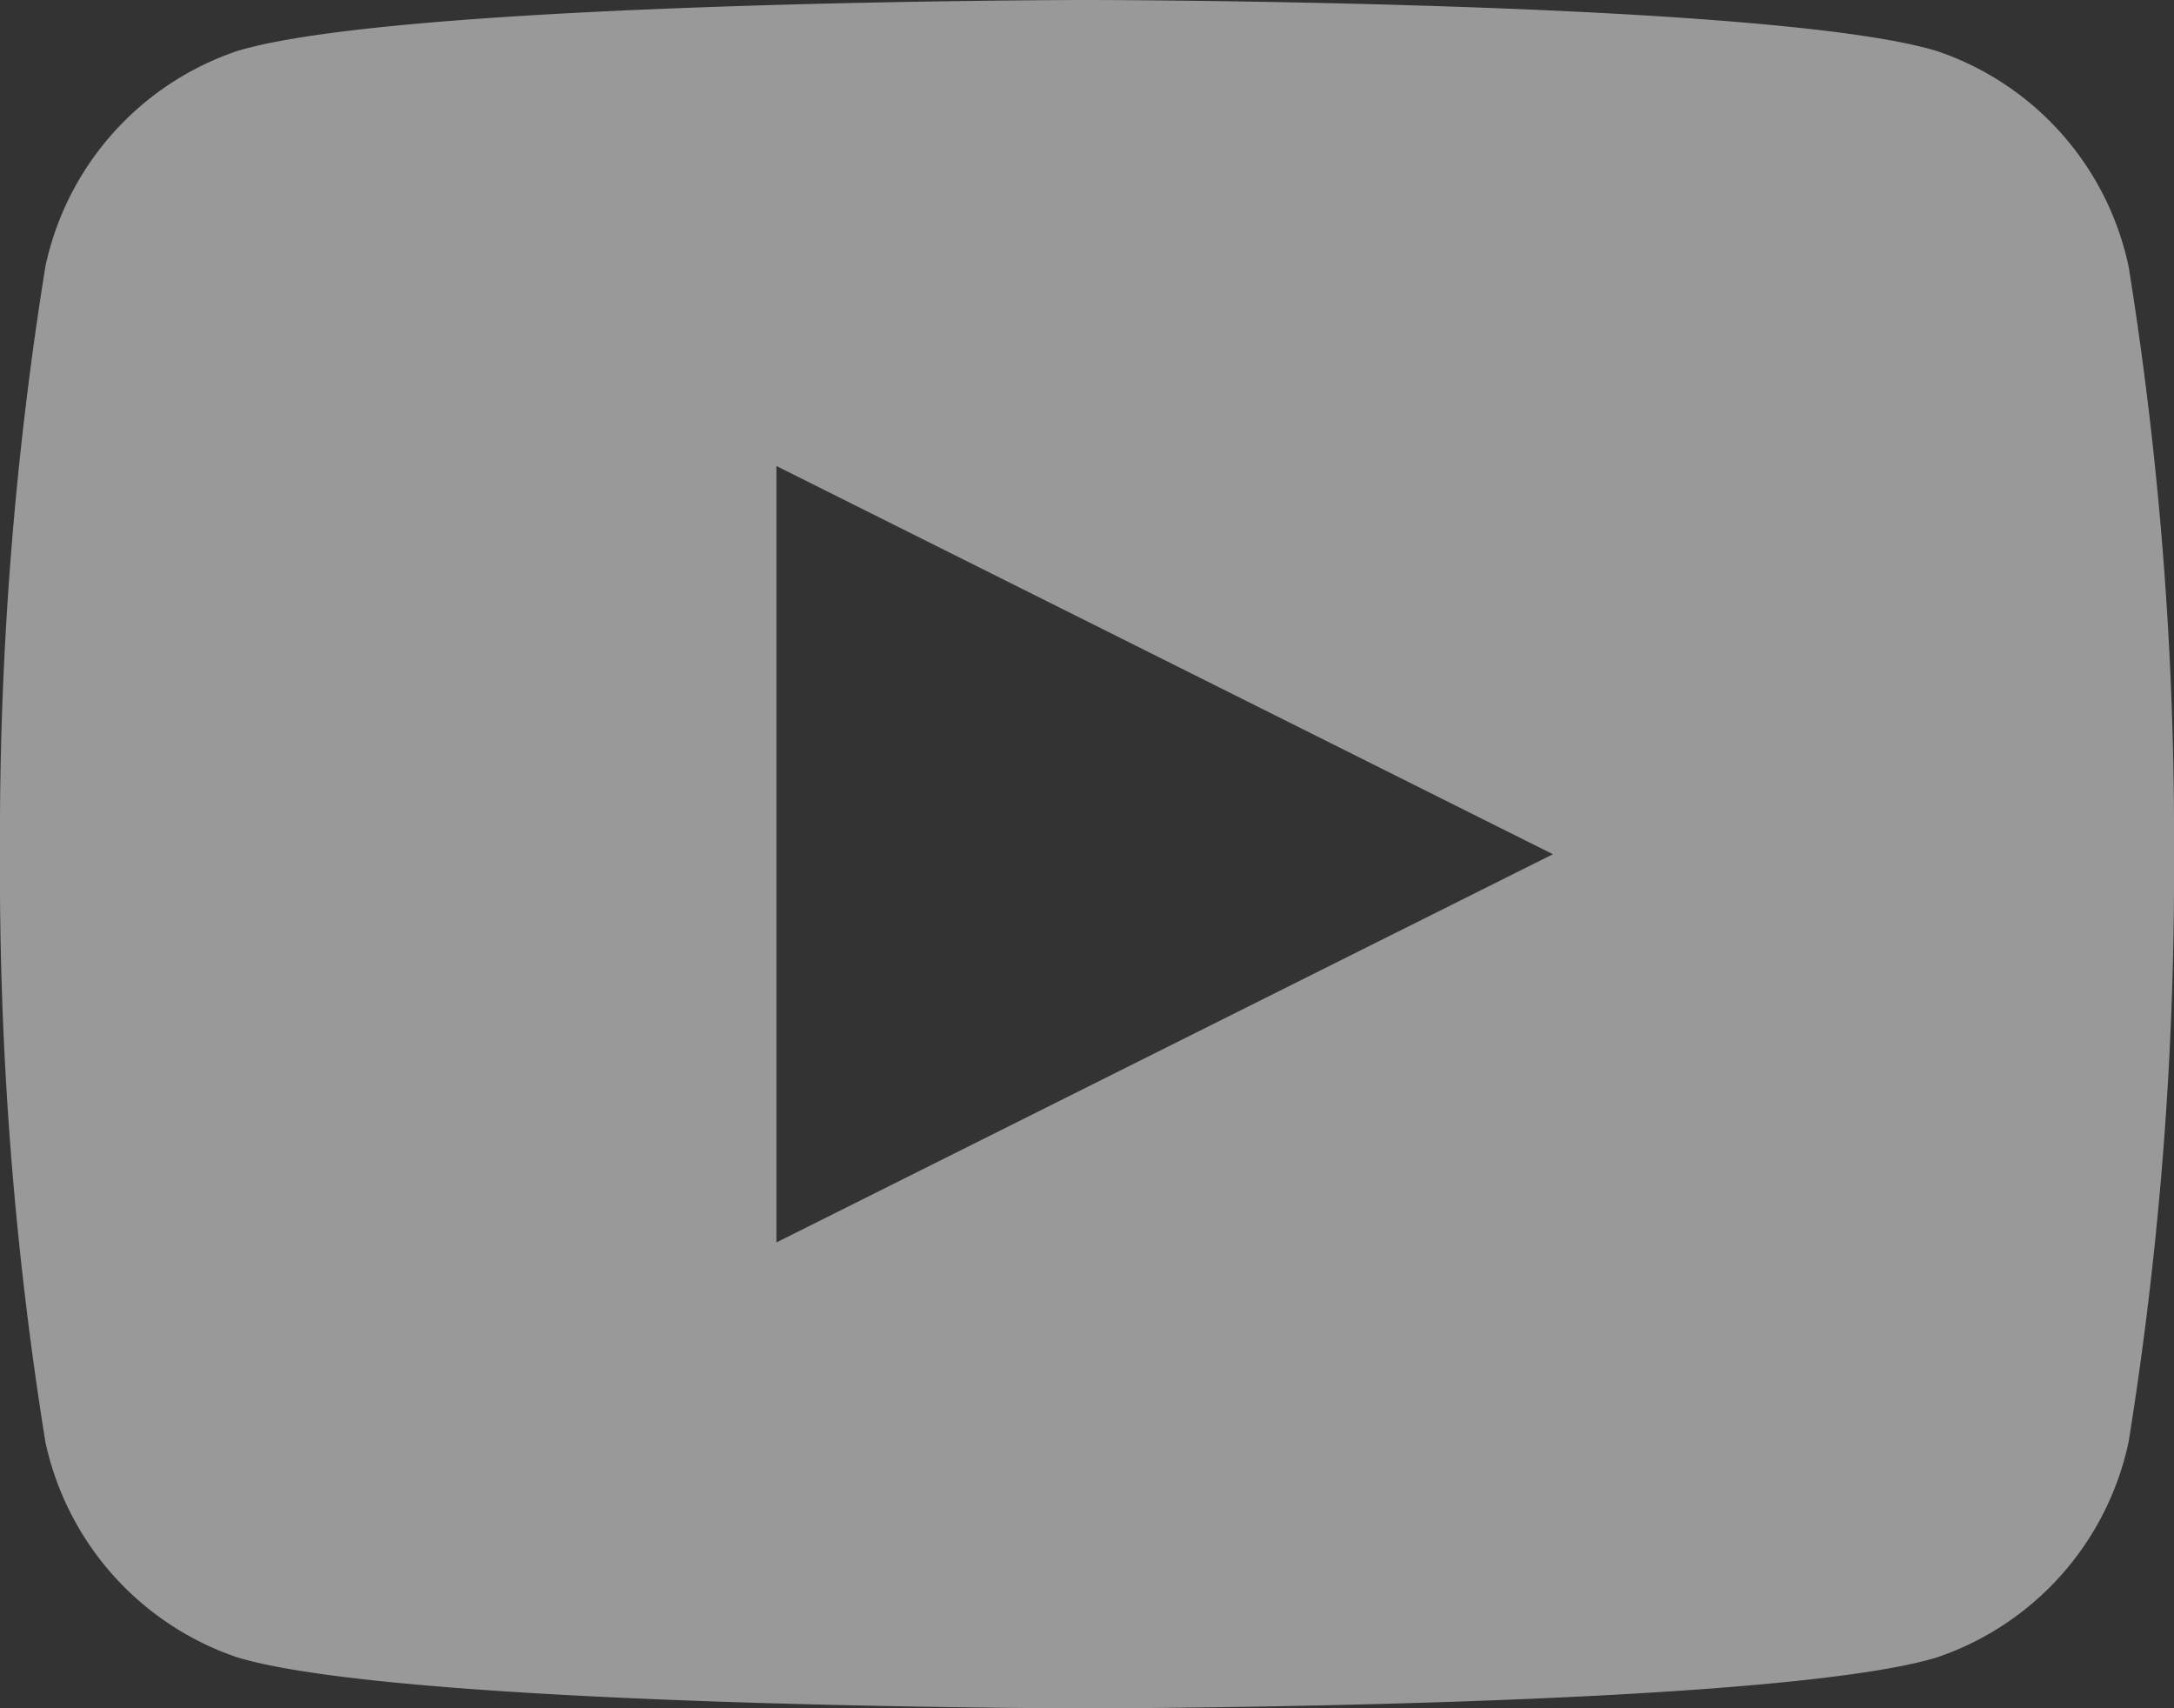 <svg xmlns="http://www.w3.org/2000/svg" width="21.583" height="16.959" viewBox="0 0 21.583 16.959">
  <rect x="0" y="0" width="21.583" height="16.959" fill="#333333" stroke="none"/>
  <path id="Combined_Shape" data-name="Combined Shape" d="M10.792,16.959c-.067,0-6.767-.006-8.433-.505A2.9,2.9,0,0,1,.45,14.311,35.607,35.607,0,0,1,0,8.479a35.594,35.594,0,0,1,.45-5.83A2.893,2.893,0,0,1,2.359.505C4.025.006,10.724,0,10.792,0s6.769.006,8.432.505a2.89,2.89,0,0,1,1.909,2.144,35.594,35.594,0,0,1,.45,5.83,35.608,35.608,0,0,1-.45,5.832,2.893,2.893,0,0,1-1.909,2.144C17.561,16.954,10.859,16.959,10.792,16.959ZM7.708,4.626v7.708l7.709-3.854Z" fill="#fff" opacity="0.5"/>
</svg>
